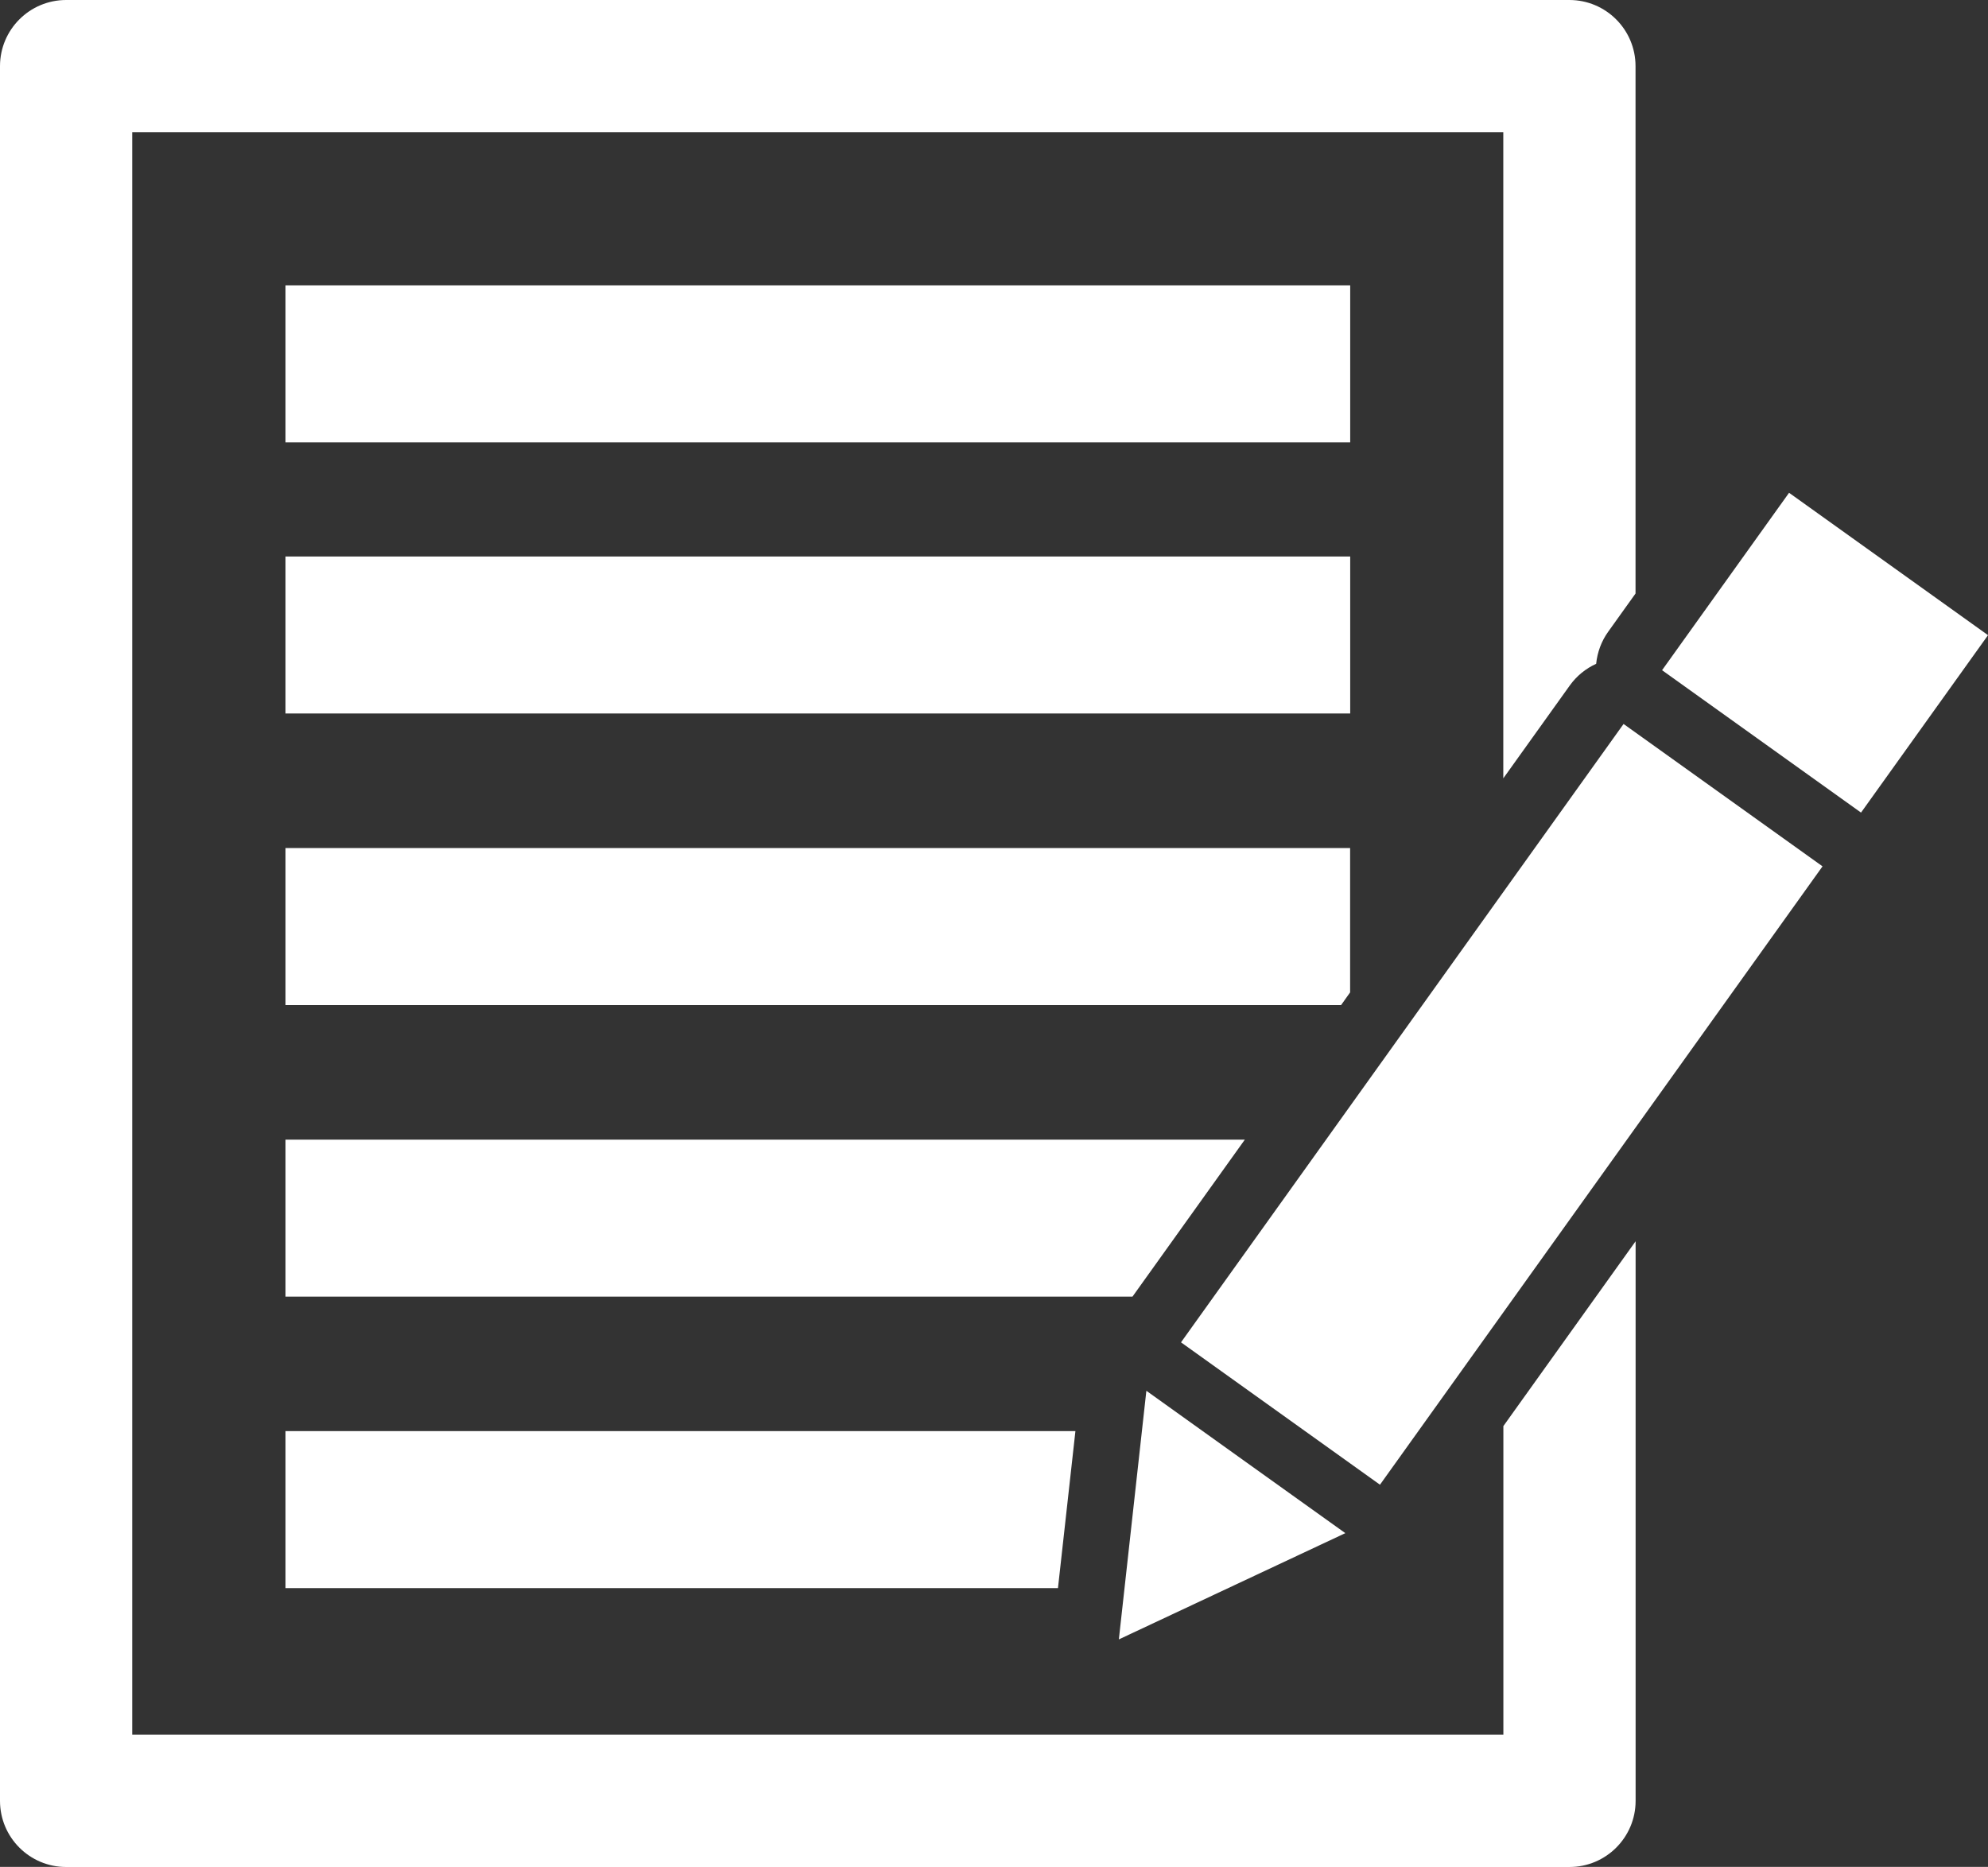 <?xml version="1.0" encoding="UTF-8"?><svg id="_レイヤー_1" xmlns="http://www.w3.org/2000/svg" viewBox="0 0 24.49 23"><rect x="0" y="0" width="24.49" height="23" fill="#333333" stroke="none"/><defs><style>.cls-1{fill:#fff;}</style></defs><polygon class="cls-1" points="16.632 12.226 16.632 10.448 3.517 10.448 3.517 12.382 16.521 12.382 16.632 12.226"/><rect class="cls-1" x="3.517" y="6.856" width="13.116" height="1.934"/><rect class="cls-1" x="3.517" y="3.516" width="13.116" height="1.934"/><polygon class="cls-1" points="3.517 14.04 3.517 15.974 13.951 15.974 15.335 14.04 3.517 14.04"/><path class="cls-1" d="M18.519,21.371H1.629V1.629h16.89v7.96l.819-1.144c.084-.117.197-.209.325-.267.014-.141.064-.278.148-.395l.337-.471V.815c0-.45-.365-.815-.815-.815H.815c-.45,0-.815.365-.815.815v21.371c0,.45.365.815.815.815h18.519c.45,0,.815-.365.815-.815v-6.894l-1.629,2.277v3.802Z"/><polygon class="cls-1" points="3.517 19.565 13.033 19.565 13.248 17.631 3.517 17.631 3.517 19.565"/><rect class="cls-1" x="21.138" y="6.534" width="2.688" height="3.014" transform="translate(2.859 21.643) rotate(-54.408)"/><polygon class="cls-1" points="16.573 18.888 15.347 18.011 14.122 17.134 13.783 20.197 16.573 18.888"/><rect class="cls-1" x="13.816" y="12.098" width="9.368" height="3.014" transform="translate(-3.33 20.732) rotate(-54.411)"/></svg>